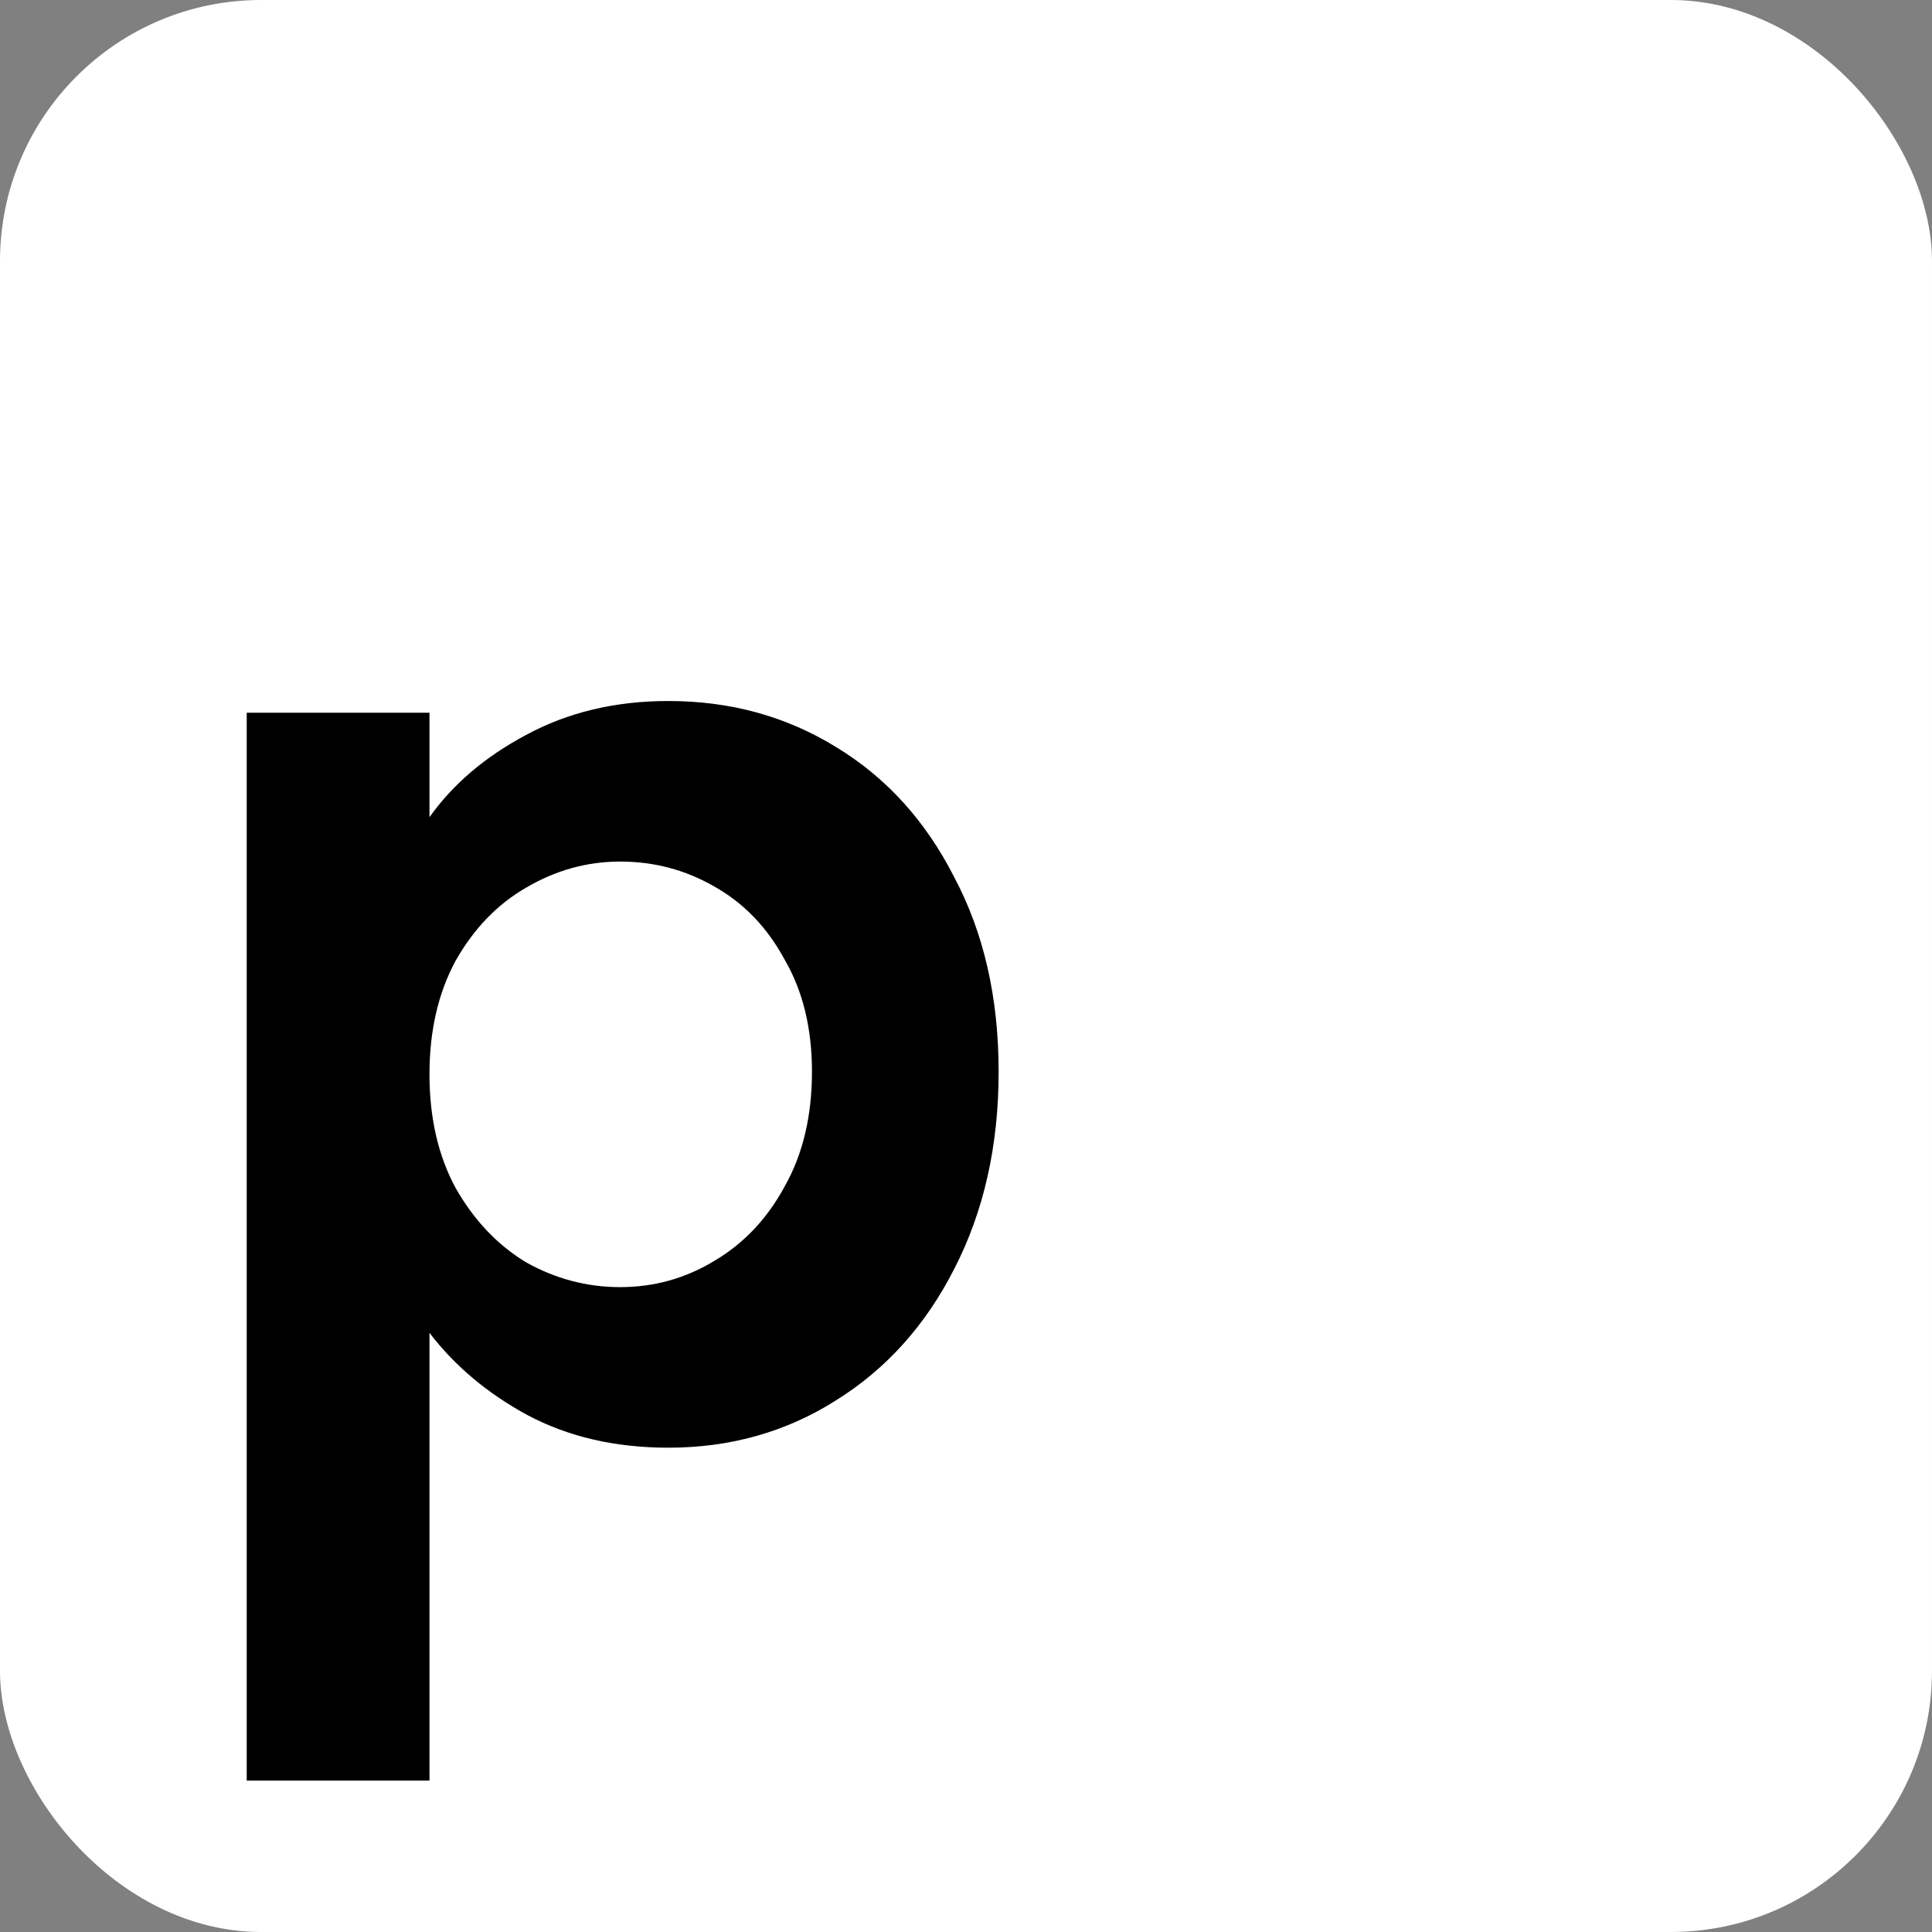 <svg width="148" height="148" viewBox="0 0 148 148" fill="none" xmlns="http://www.w3.org/2000/svg">
<rect x="0" y="0" width="148" height="148" fill="#808080" stroke="none"/>
<rect width="148" height="148" rx="20" fill="white"/>
<path d="M32.9 62.6C34.7 60.067 37.167 57.967 40.3 56.3C43.5 54.567 47.133 53.7 51.2 53.7C55.933 53.7 60.2 54.867 64 57.2C67.867 59.533 70.9 62.867 73.1 67.2C75.367 71.467 76.5 76.433 76.5 82.1C76.5 87.767 75.367 92.8 73.1 97.2C70.9 101.533 67.867 104.9 64 107.3C60.2 109.7 55.933 110.9 51.2 110.9C47.133 110.9 43.533 110.067 40.4 108.4C37.333 106.733 34.833 104.633 32.9 102.1V136.4H18.9V54.6H32.9V62.6ZM62.2 82.1C62.2 78.767 61.5 75.9 60.1 73.5C58.767 71.033 56.967 69.167 54.7 67.9C52.5 66.633 50.1 66 47.5 66C44.967 66 42.567 66.667 40.3 68C38.1 69.267 36.3 71.133 34.9 73.6C33.567 76.067 32.9 78.967 32.9 82.3C32.9 85.633 33.567 88.533 34.9 91C36.3 93.467 38.1 95.367 40.3 96.7C42.567 97.967 44.967 98.6 47.5 98.6C50.1 98.6 52.5 97.933 54.7 96.6C56.967 95.267 58.767 93.367 60.1 90.9C61.5 88.433 62.2 85.5 62.2 82.1Z" fill="black"/>
</svg>
